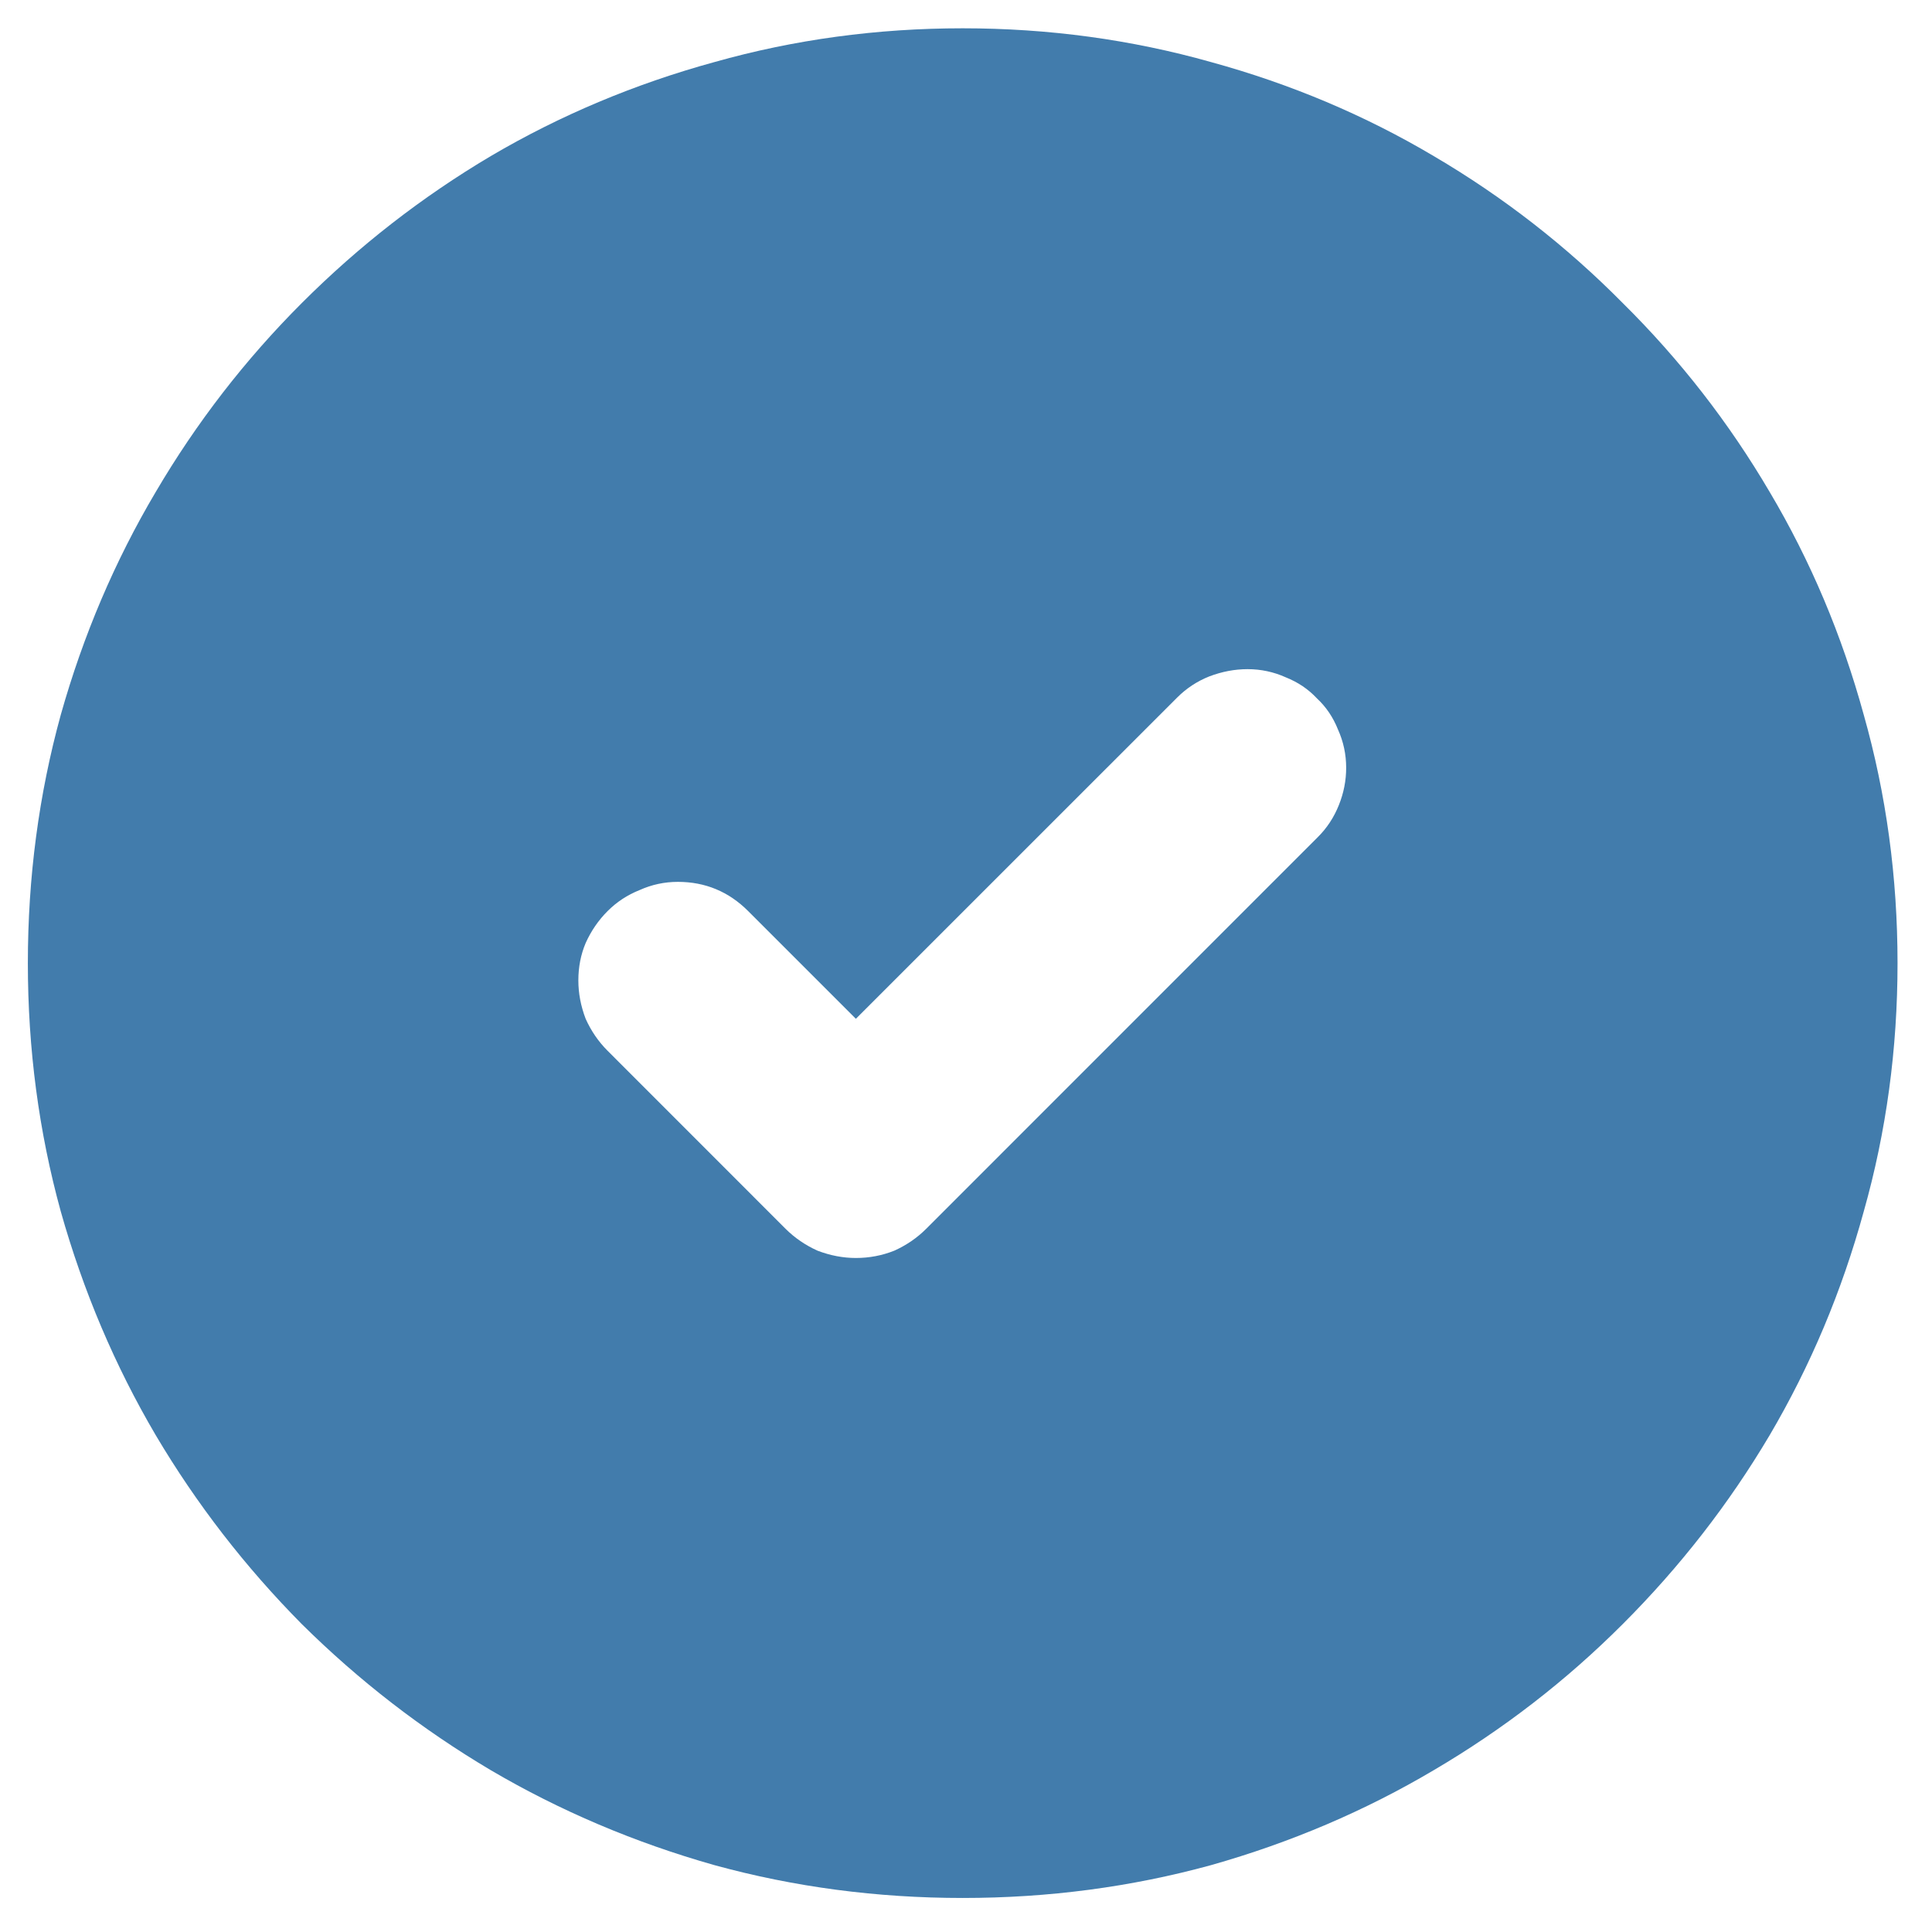 ﻿<svg width="31" height="31" viewBox="0 0 31 31" fill="none" xmlns="http://www.w3.org/2000/svg">
<path d="M15.447 0.454C16.824 0.454 18.152 0.635 19.432 0.996C20.711 1.347 21.902 1.85 23.006 2.505C24.119 3.159 25.13 3.945 26.038 4.863C26.956 5.771 27.742 6.782 28.396 7.895C29.051 8.999 29.554 10.19 29.905 11.47C30.267 12.749 30.447 14.077 30.447 15.454C30.447 16.831 30.267 18.159 29.905 19.438C29.554 20.718 29.051 21.914 28.396 23.027C27.742 24.131 26.956 25.141 26.038 26.059C25.13 26.968 24.119 27.749 23.006 28.403C21.902 29.057 20.711 29.565 19.432 29.927C18.152 30.278 16.824 30.454 15.447 30.454C14.07 30.454 12.742 30.278 11.463 29.927C10.184 29.565 8.987 29.057 7.874 28.403C6.771 27.749 5.76 26.968 4.842 26.059C3.934 25.141 3.152 24.131 2.498 23.027C1.844 21.914 1.336 20.718 0.975 19.438C0.623 18.159 0.447 16.831 0.447 15.454C0.447 14.077 0.623 12.749 0.975 11.47C1.336 10.19 1.844 8.999 2.498 7.895C3.152 6.782 3.934 5.771 4.842 4.863C5.76 3.945 6.771 3.159 7.874 2.505C8.987 1.85 10.184 1.347 11.463 0.996C12.742 0.635 14.07 0.454 15.447 0.454ZM13.733 20.185C13.948 20.185 14.153 20.146 14.349 20.068C14.544 19.98 14.715 19.863 14.861 19.717L21.145 13.432C21.292 13.286 21.404 13.115 21.482 12.92C21.561 12.724 21.6 12.524 21.6 12.319C21.6 12.104 21.556 11.899 21.468 11.704C21.39 11.508 21.277 11.342 21.131 11.206C20.994 11.059 20.828 10.947 20.633 10.869C20.438 10.781 20.232 10.737 20.018 10.737C19.812 10.737 19.607 10.776 19.402 10.854C19.207 10.932 19.036 11.045 18.89 11.191L13.733 16.347L12.005 14.619C11.692 14.306 11.316 14.15 10.877 14.15C10.662 14.15 10.457 14.194 10.262 14.282C10.066 14.36 9.896 14.472 9.749 14.619C9.603 14.765 9.485 14.936 9.397 15.132C9.319 15.317 9.28 15.517 9.28 15.732C9.28 15.937 9.319 16.142 9.397 16.347C9.485 16.543 9.603 16.714 9.749 16.86L12.605 19.717C12.752 19.863 12.923 19.98 13.118 20.068C13.323 20.146 13.528 20.185 13.733 20.185Z" fill="#427CAC"/>
</svg>
